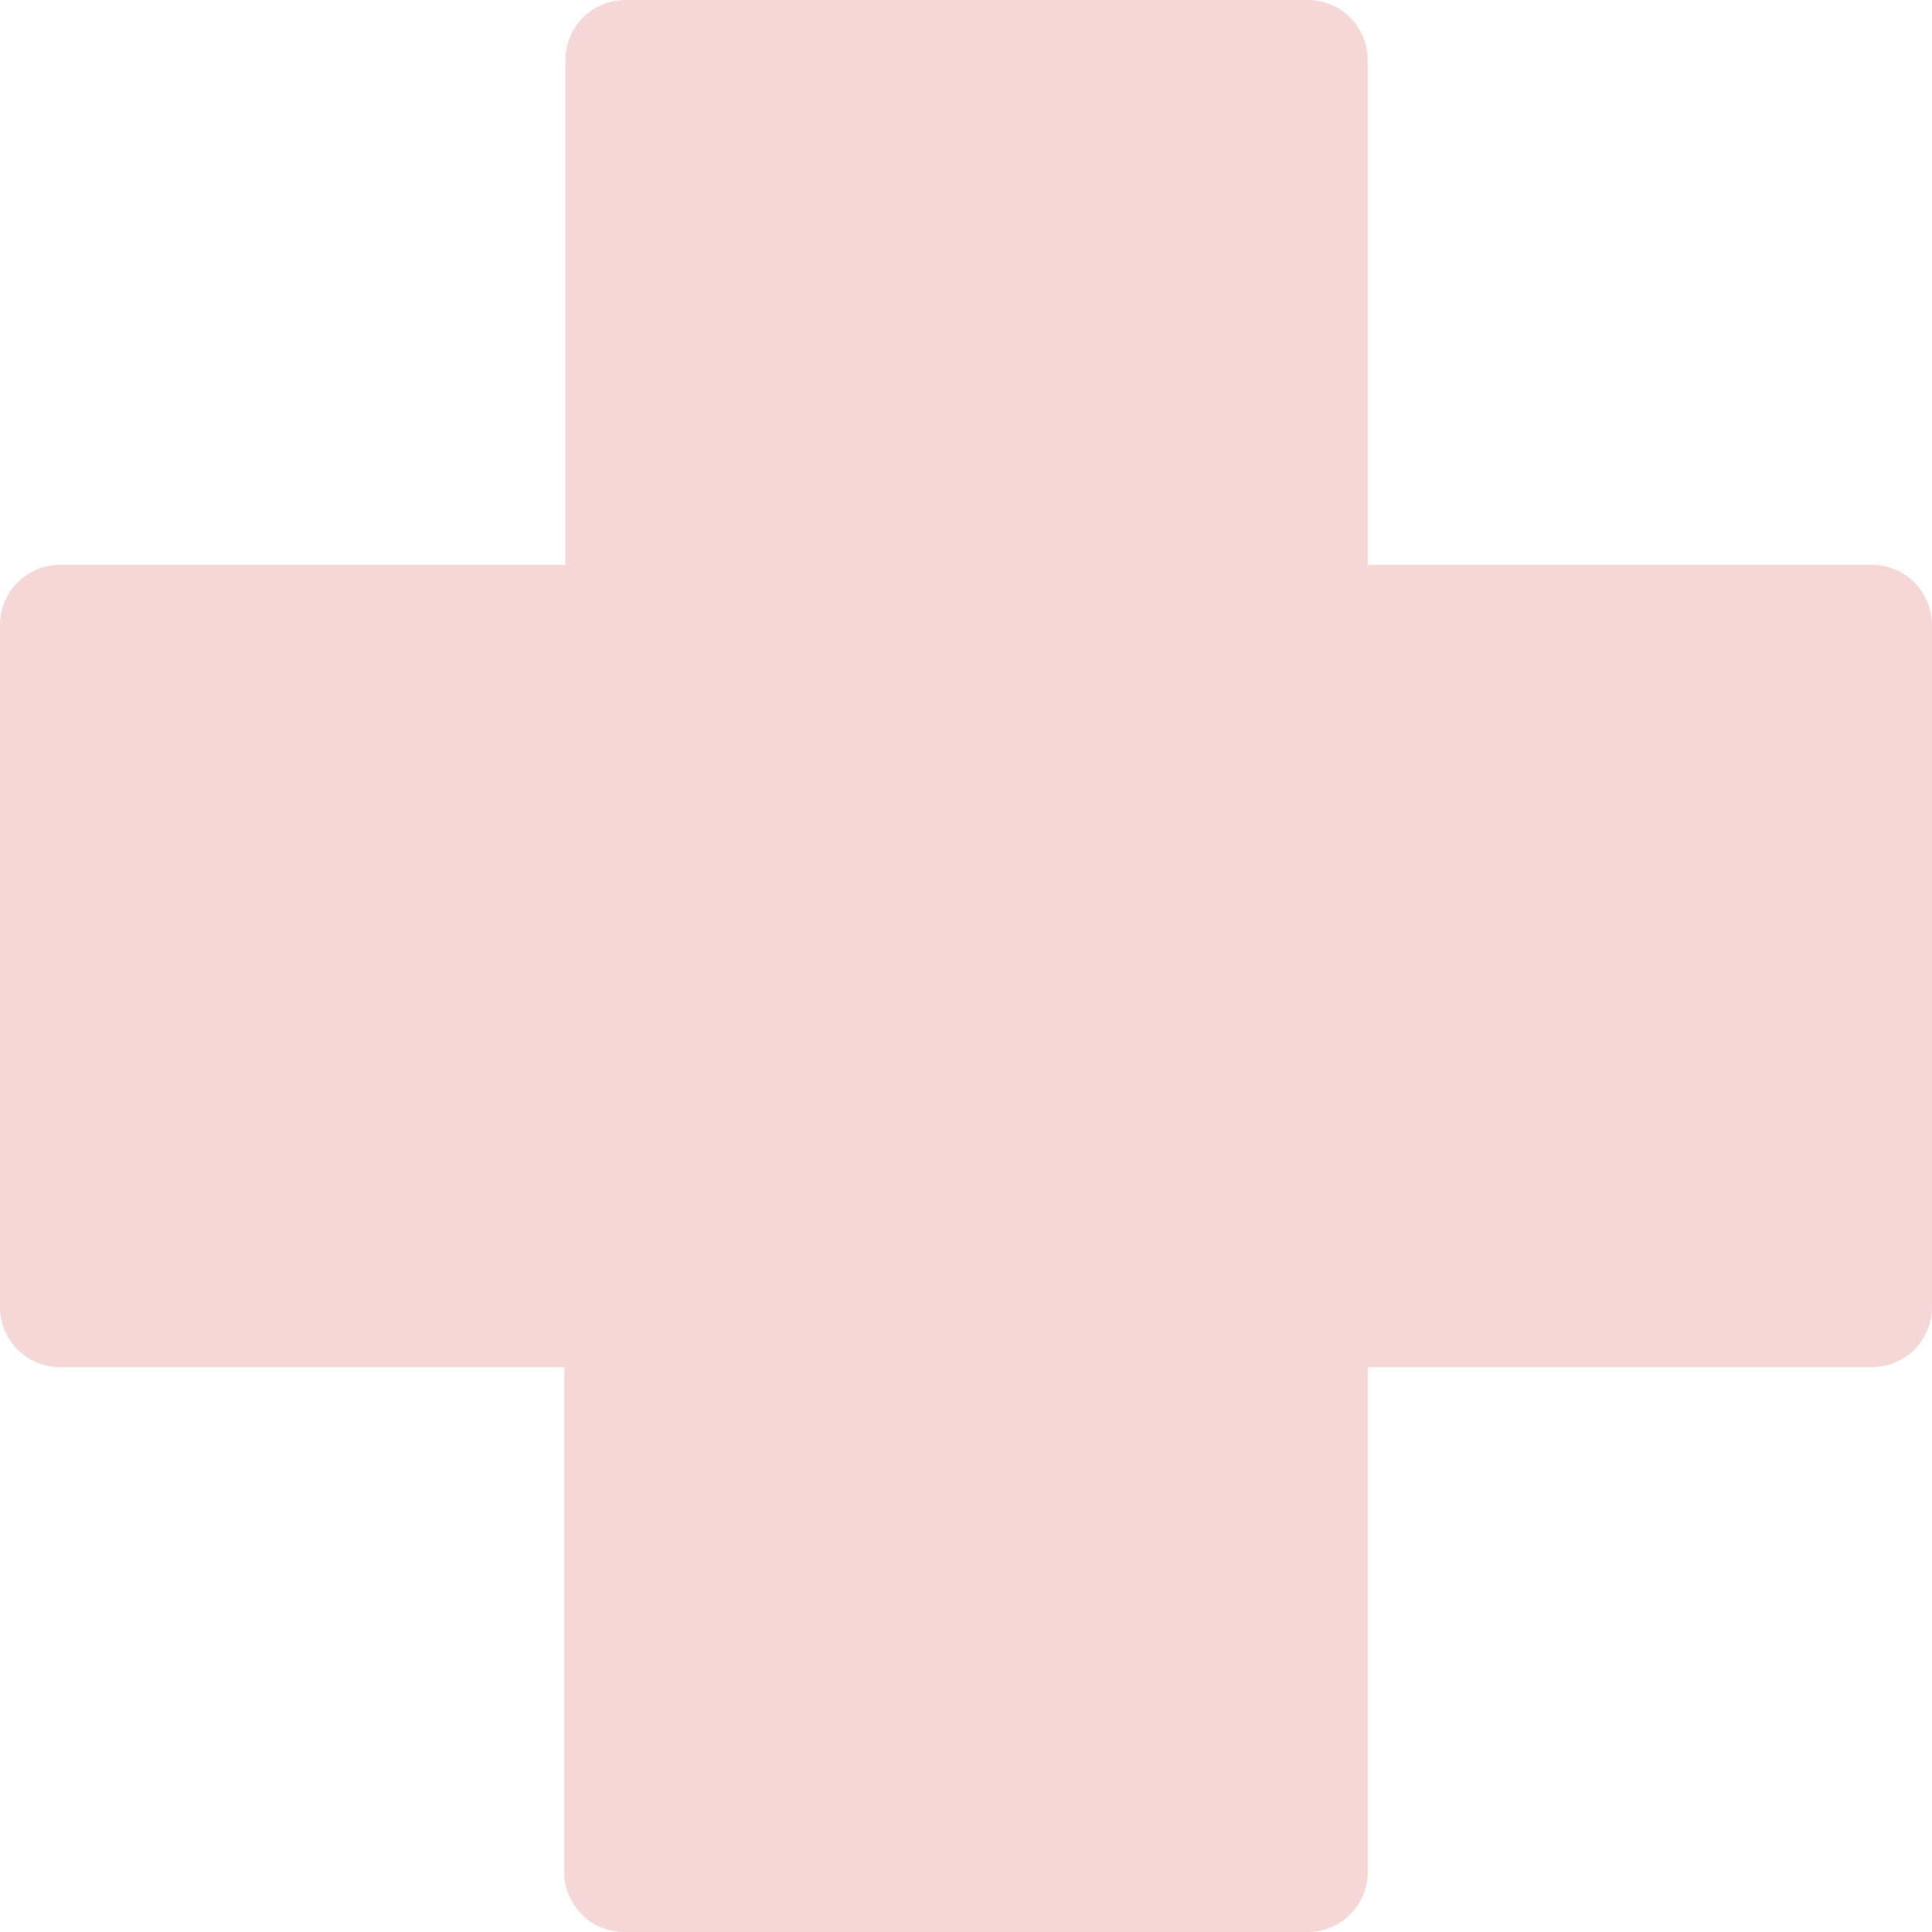 <svg width="190" height="190" viewBox="0 0 190 190" fill="none" xmlns="http://www.w3.org/2000/svg">
<path d="M184.116 55.552H134.512V5.91C134.512 4.342 133.892 2.84 132.789 1.731C131.685 0.622 130.189 0 128.628 0H61.49C59.929 0 58.433 0.622 57.329 1.731C56.226 2.84 55.605 4.342 55.605 5.91V55.552H5.884C4.323 55.552 2.827 56.174 1.723 57.283C0.62 58.392 0 59.895 0 61.462V128.538C0 130.105 0.62 131.608 1.723 132.717C2.827 133.826 4.323 134.448 5.884 134.448H55.488V184.09C55.488 185.658 56.108 187.16 57.211 188.269C58.315 189.378 59.811 190 61.372 190H128.628C130.189 190 131.685 189.378 132.789 188.269C133.892 187.16 134.512 185.658 134.512 184.09V134.448H184.116C185.677 134.448 187.173 133.826 188.277 132.717C189.38 131.608 190 130.105 190 128.538V61.462C190 59.895 189.38 58.392 188.277 57.283C187.173 56.174 185.677 55.552 184.116 55.552Z" fill="#D13B40" fill-opacity="0.2"/>
</svg>

